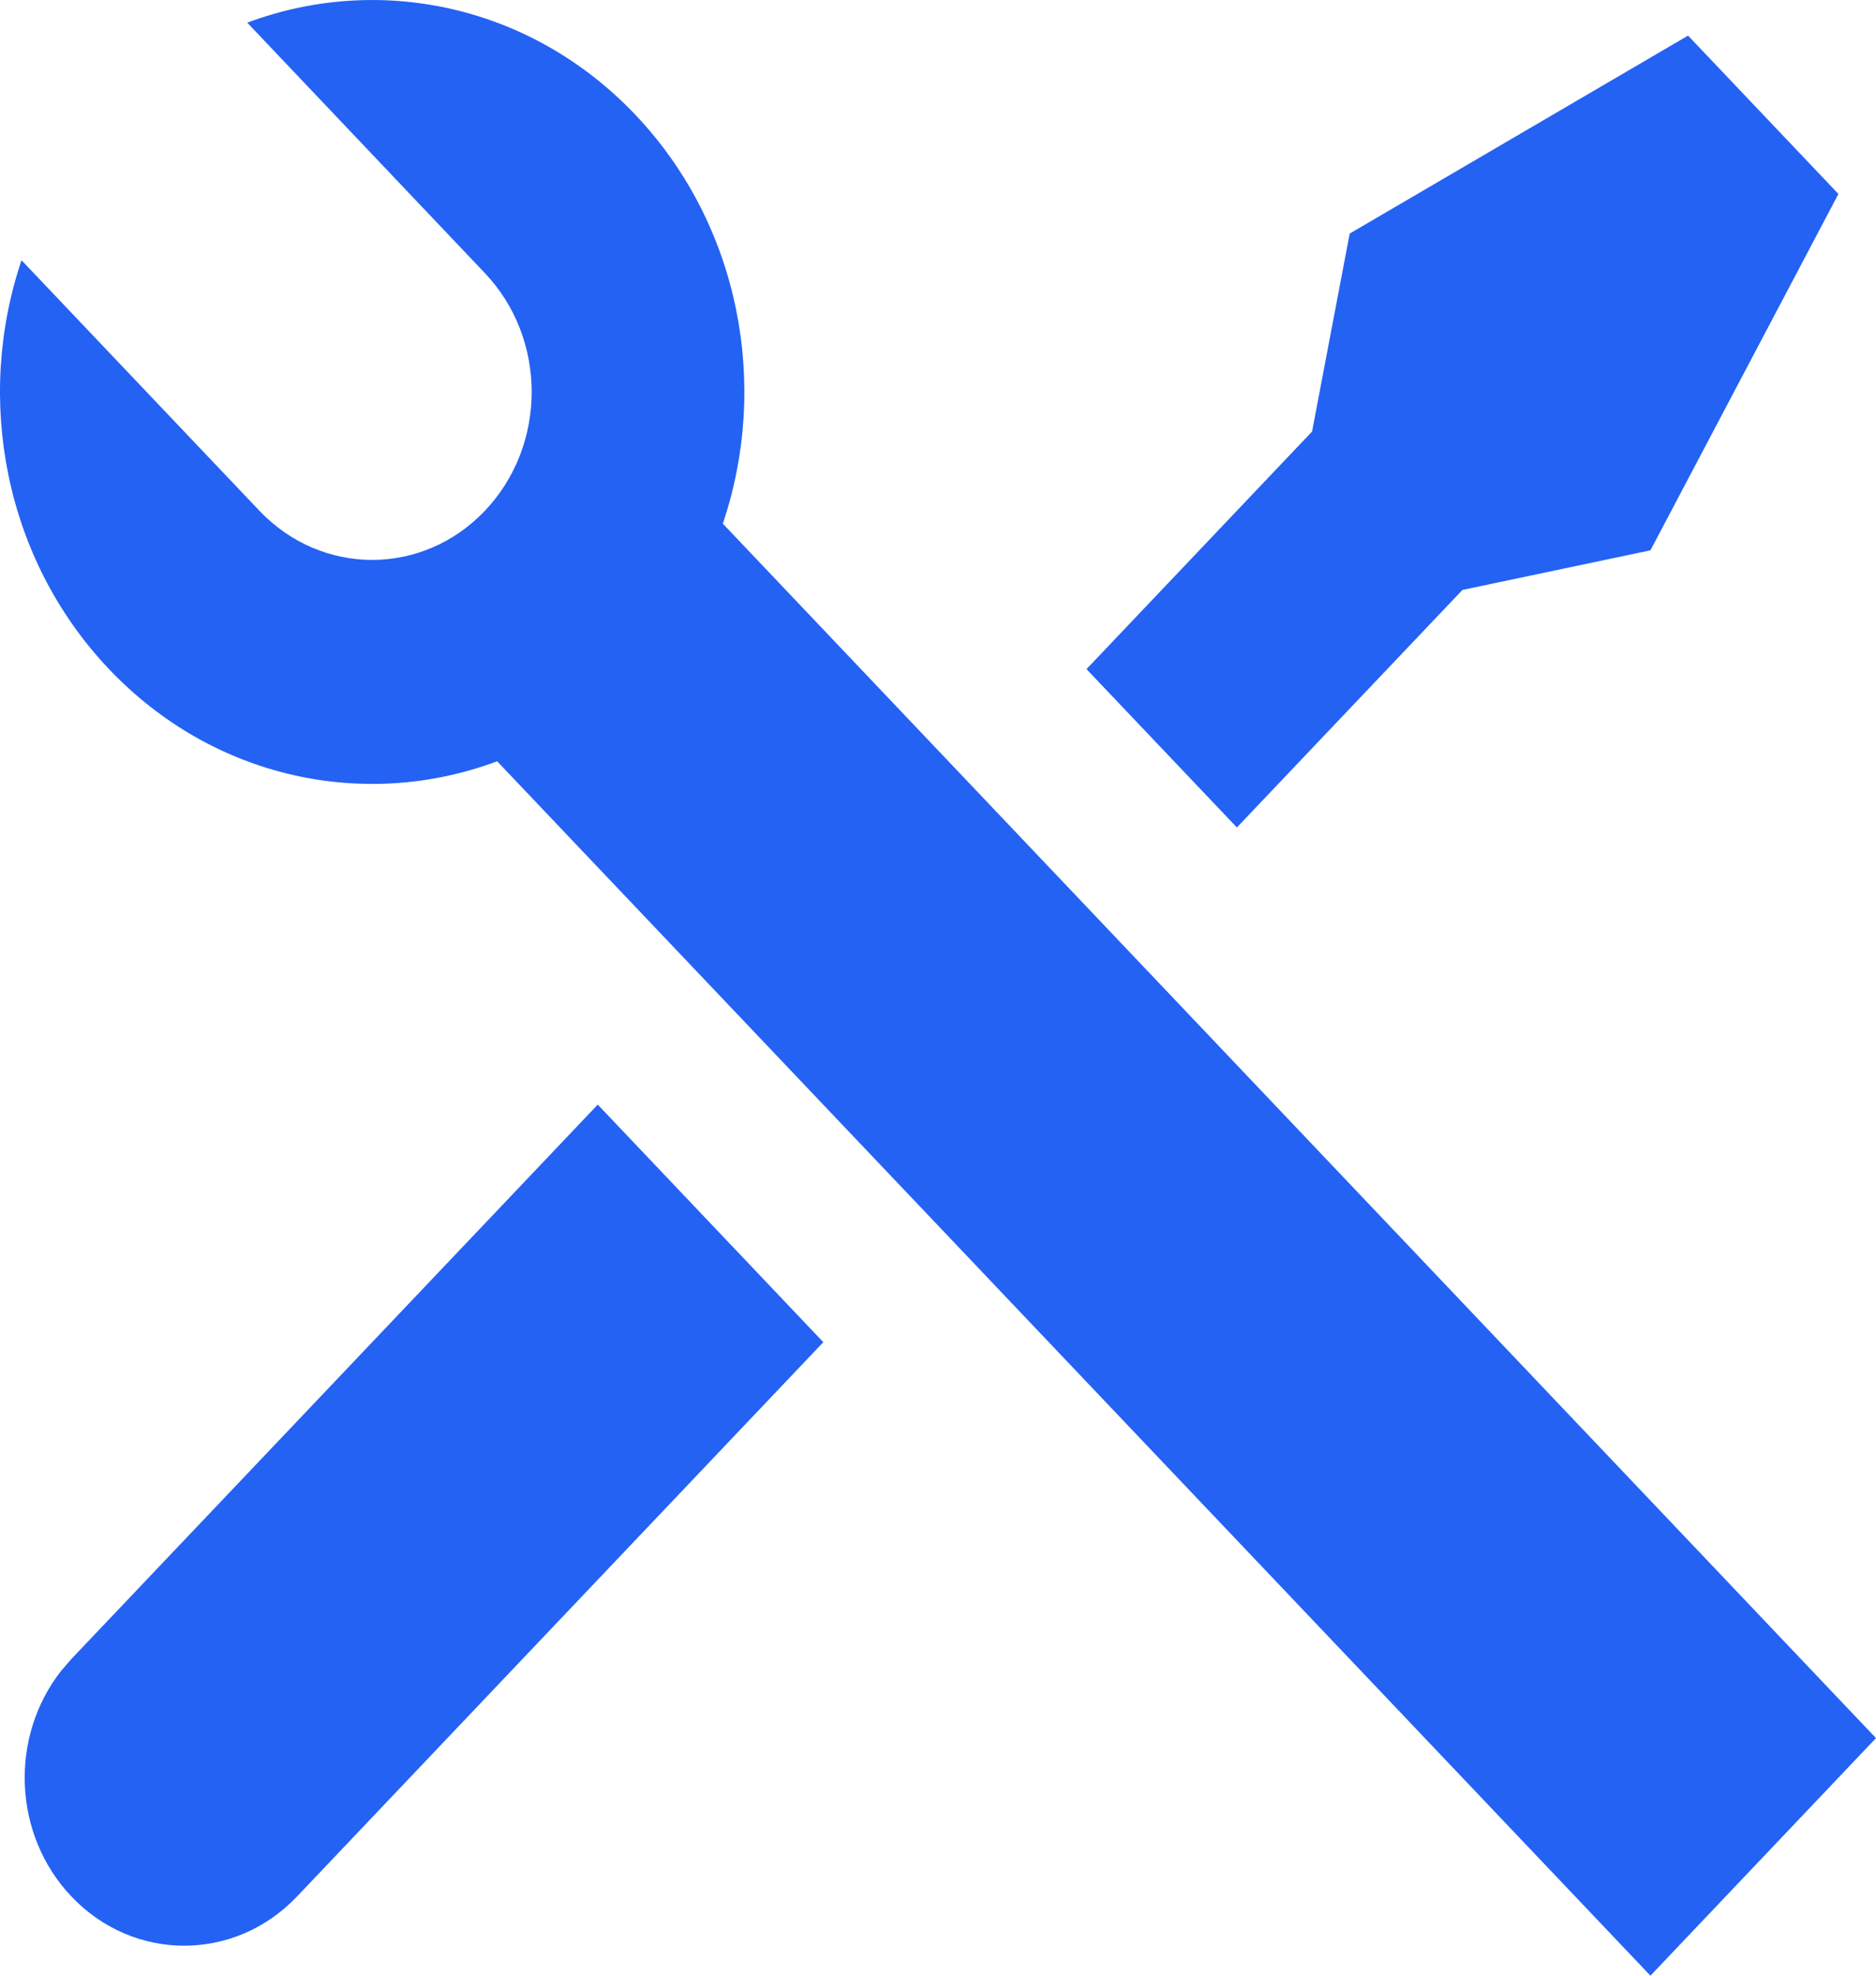 <svg width="38" height="40" viewBox="0 0 38 40" fill="none" xmlns="http://www.w3.org/2000/svg">
<path d="M5.008 0.459C7.664 -0.535 10.744 0.087 12.87 2.324C14.996 4.563 15.587 7.806 14.641 10.602L38 35.19L33.431 40L10.07 15.413C7.414 16.407 4.334 15.784 2.208 13.547C0.082 11.308 -0.509 8.066 0.436 5.269L5.254 10.34C6.516 11.668 8.562 11.668 9.823 10.34C11.085 9.012 11.085 6.859 9.823 5.531L5.008 0.459ZM27.339 4.729L34.193 0.721L37.239 3.927L33.431 11.142L29.623 11.944L25.054 16.753L22.008 13.547L26.577 8.737L27.339 4.729ZM12.108 22.364L16.677 27.174L6.016 38.397C4.754 39.725 2.708 39.725 1.447 38.397C0.259 37.147 0.189 35.166 1.237 33.83L1.447 33.587L12.108 22.364Z" fill="#2462F4"/>
</svg>
